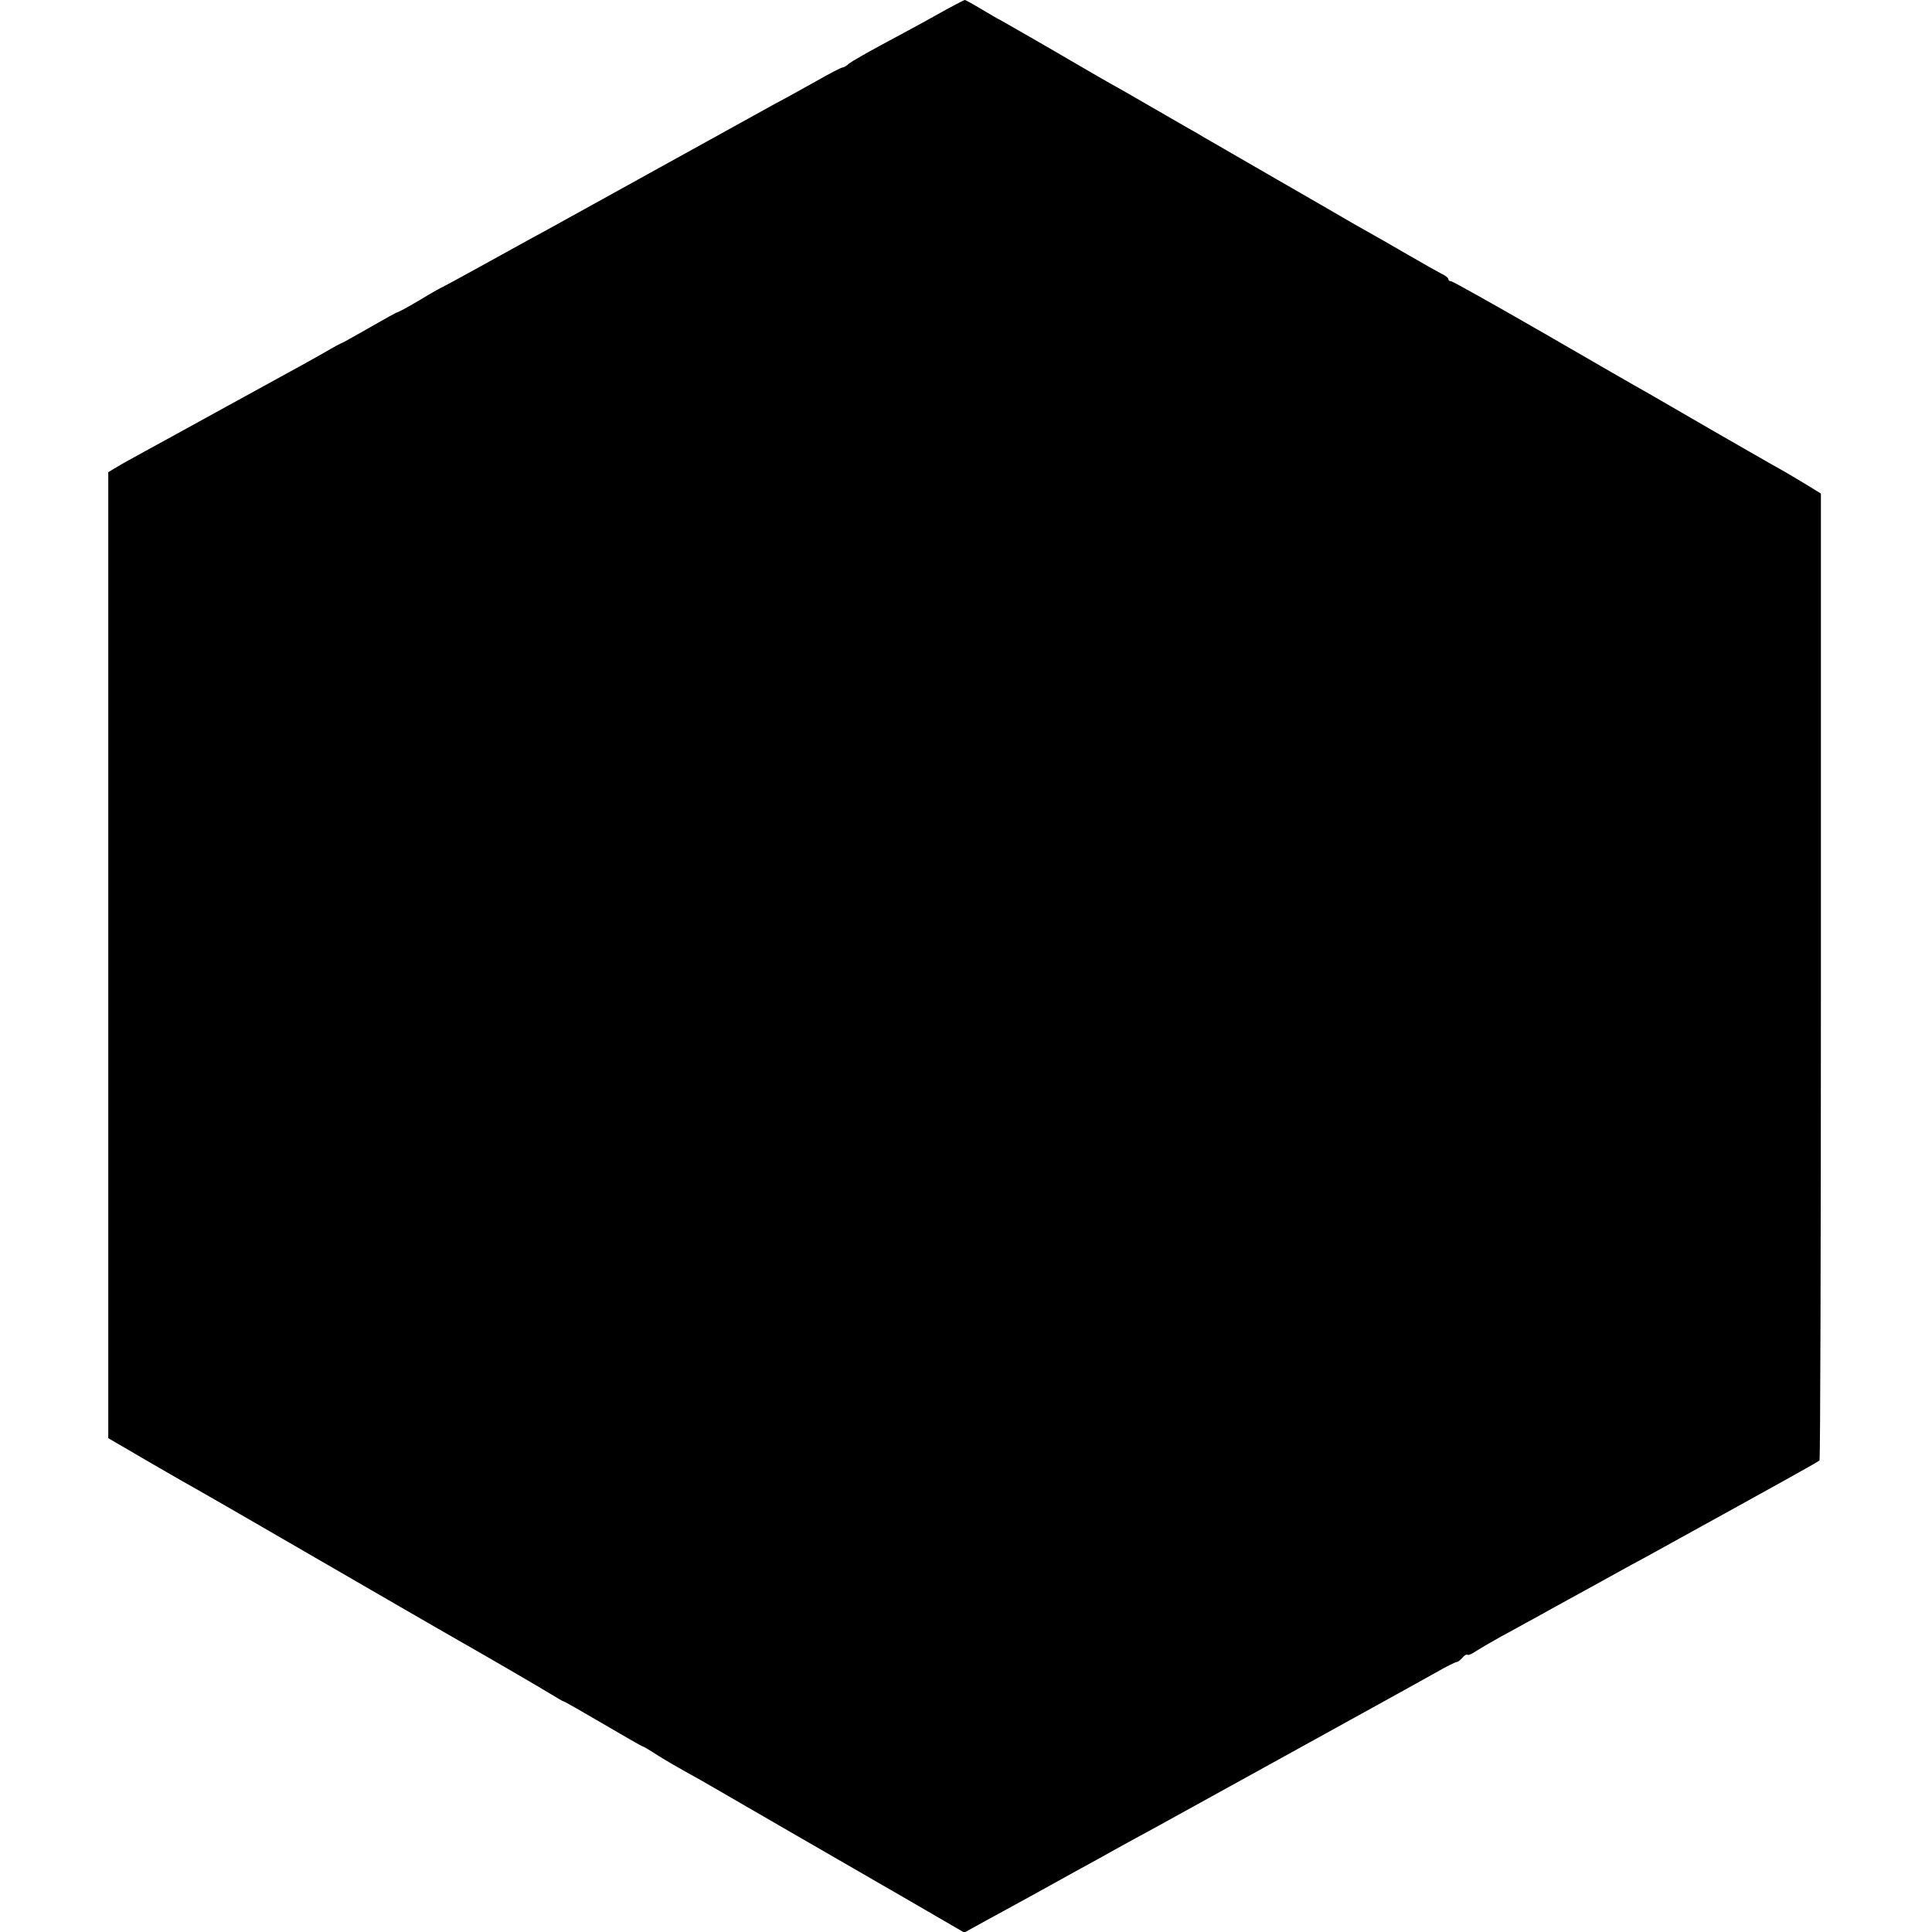 <?xml version="1.0" standalone="no"?>
<!DOCTYPE svg PUBLIC "-//W3C//DTD SVG 20010904//EN"
 "http://www.w3.org/TR/2001/REC-SVG-20010904/DTD/svg10.dtd">
<svg version="1.0" xmlns="http://www.w3.org/2000/svg"
 width="687pt" height="687pt" viewBox="0 0 687 687"
 preserveAspectRatio="xMidYMid meet">
<g transform="translate(0,687) scale(0.1,-0.1)"
fill="#000000" stroke="none">
<path d="M3325 6814 c-55 -31 -143 -78 -195 -106 -52 -28 -102 -57 -111 -64
-8 -8 -19 -14 -23 -14 -5 0 -49 -23 -98 -51 -50 -28 -113 -63 -142 -78 -59
-33 -704 -389 -756 -418 -19 -11 -71 -39 -115 -63 -44 -24 -131 -72 -194 -107
-62 -34 -115 -63 -116 -63 -2 0 -38 -20 -79 -45 -42 -25 -79 -45 -82 -45 -3 0
-48 -25 -100 -55 -53 -30 -97 -55 -99 -55 -2 0 -30 -15 -62 -34 -32 -18 -89
-50 -128 -71 -38 -21 -153 -84 -255 -140 -102 -56 -216 -119 -255 -140 -38
-21 -84 -46 -100 -56 l-30 -18 0 -1717 0 -1718 144 -84 c79 -46 163 -94 185
-106 23 -13 129 -74 236 -136 280 -162 639 -370 680 -393 85 -48 298 -172 332
-193 21 -13 40 -24 42 -24 3 0 66 -36 141 -80 75 -44 138 -80 140 -80 3 0 28
-15 57 -34 29 -18 76 -45 103 -60 28 -15 66 -37 85 -48 50 -29 437 -253 687
-397 l212 -123 78 43 c43 23 137 75 208 114 72 40 155 86 185 102 30 17 120
67 200 110 393 217 907 500 1003 554 38 22 72 39 77 39 4 0 13 7 20 15 7 9 15
13 18 11 3 -3 17 3 31 13 14 9 55 33 91 53 36 19 85 47 110 60 25 14 117 65
205 113 88 49 185 102 215 118 484 267 596 329 600 334 3 2 5 777 5 1721 l0
1717 -52 32 c-29 17 -71 43 -95 56 -24 13 -133 76 -243 139 -110 64 -216 125
-235 136 -19 10 -180 103 -358 206 -177 102 -327 186 -332 186 -6 0 -10 3 -10
8 0 4 -10 12 -23 18 -12 6 -67 37 -122 69 -55 32 -120 69 -145 83 -25 14 -57
32 -72 41 -15 9 -124 72 -244 141 -119 69 -235 136 -258 149 -22 13 -54 32
-71 41 -16 9 -75 43 -130 75 -55 32 -118 68 -140 80 -22 12 -118 68 -214 124
-96 55 -175 101 -176 101 -2 0 -29 16 -61 35 -32 19 -60 35 -63 35 -3 0 -51
-25 -106 -56z"/>
</g>
</svg>
